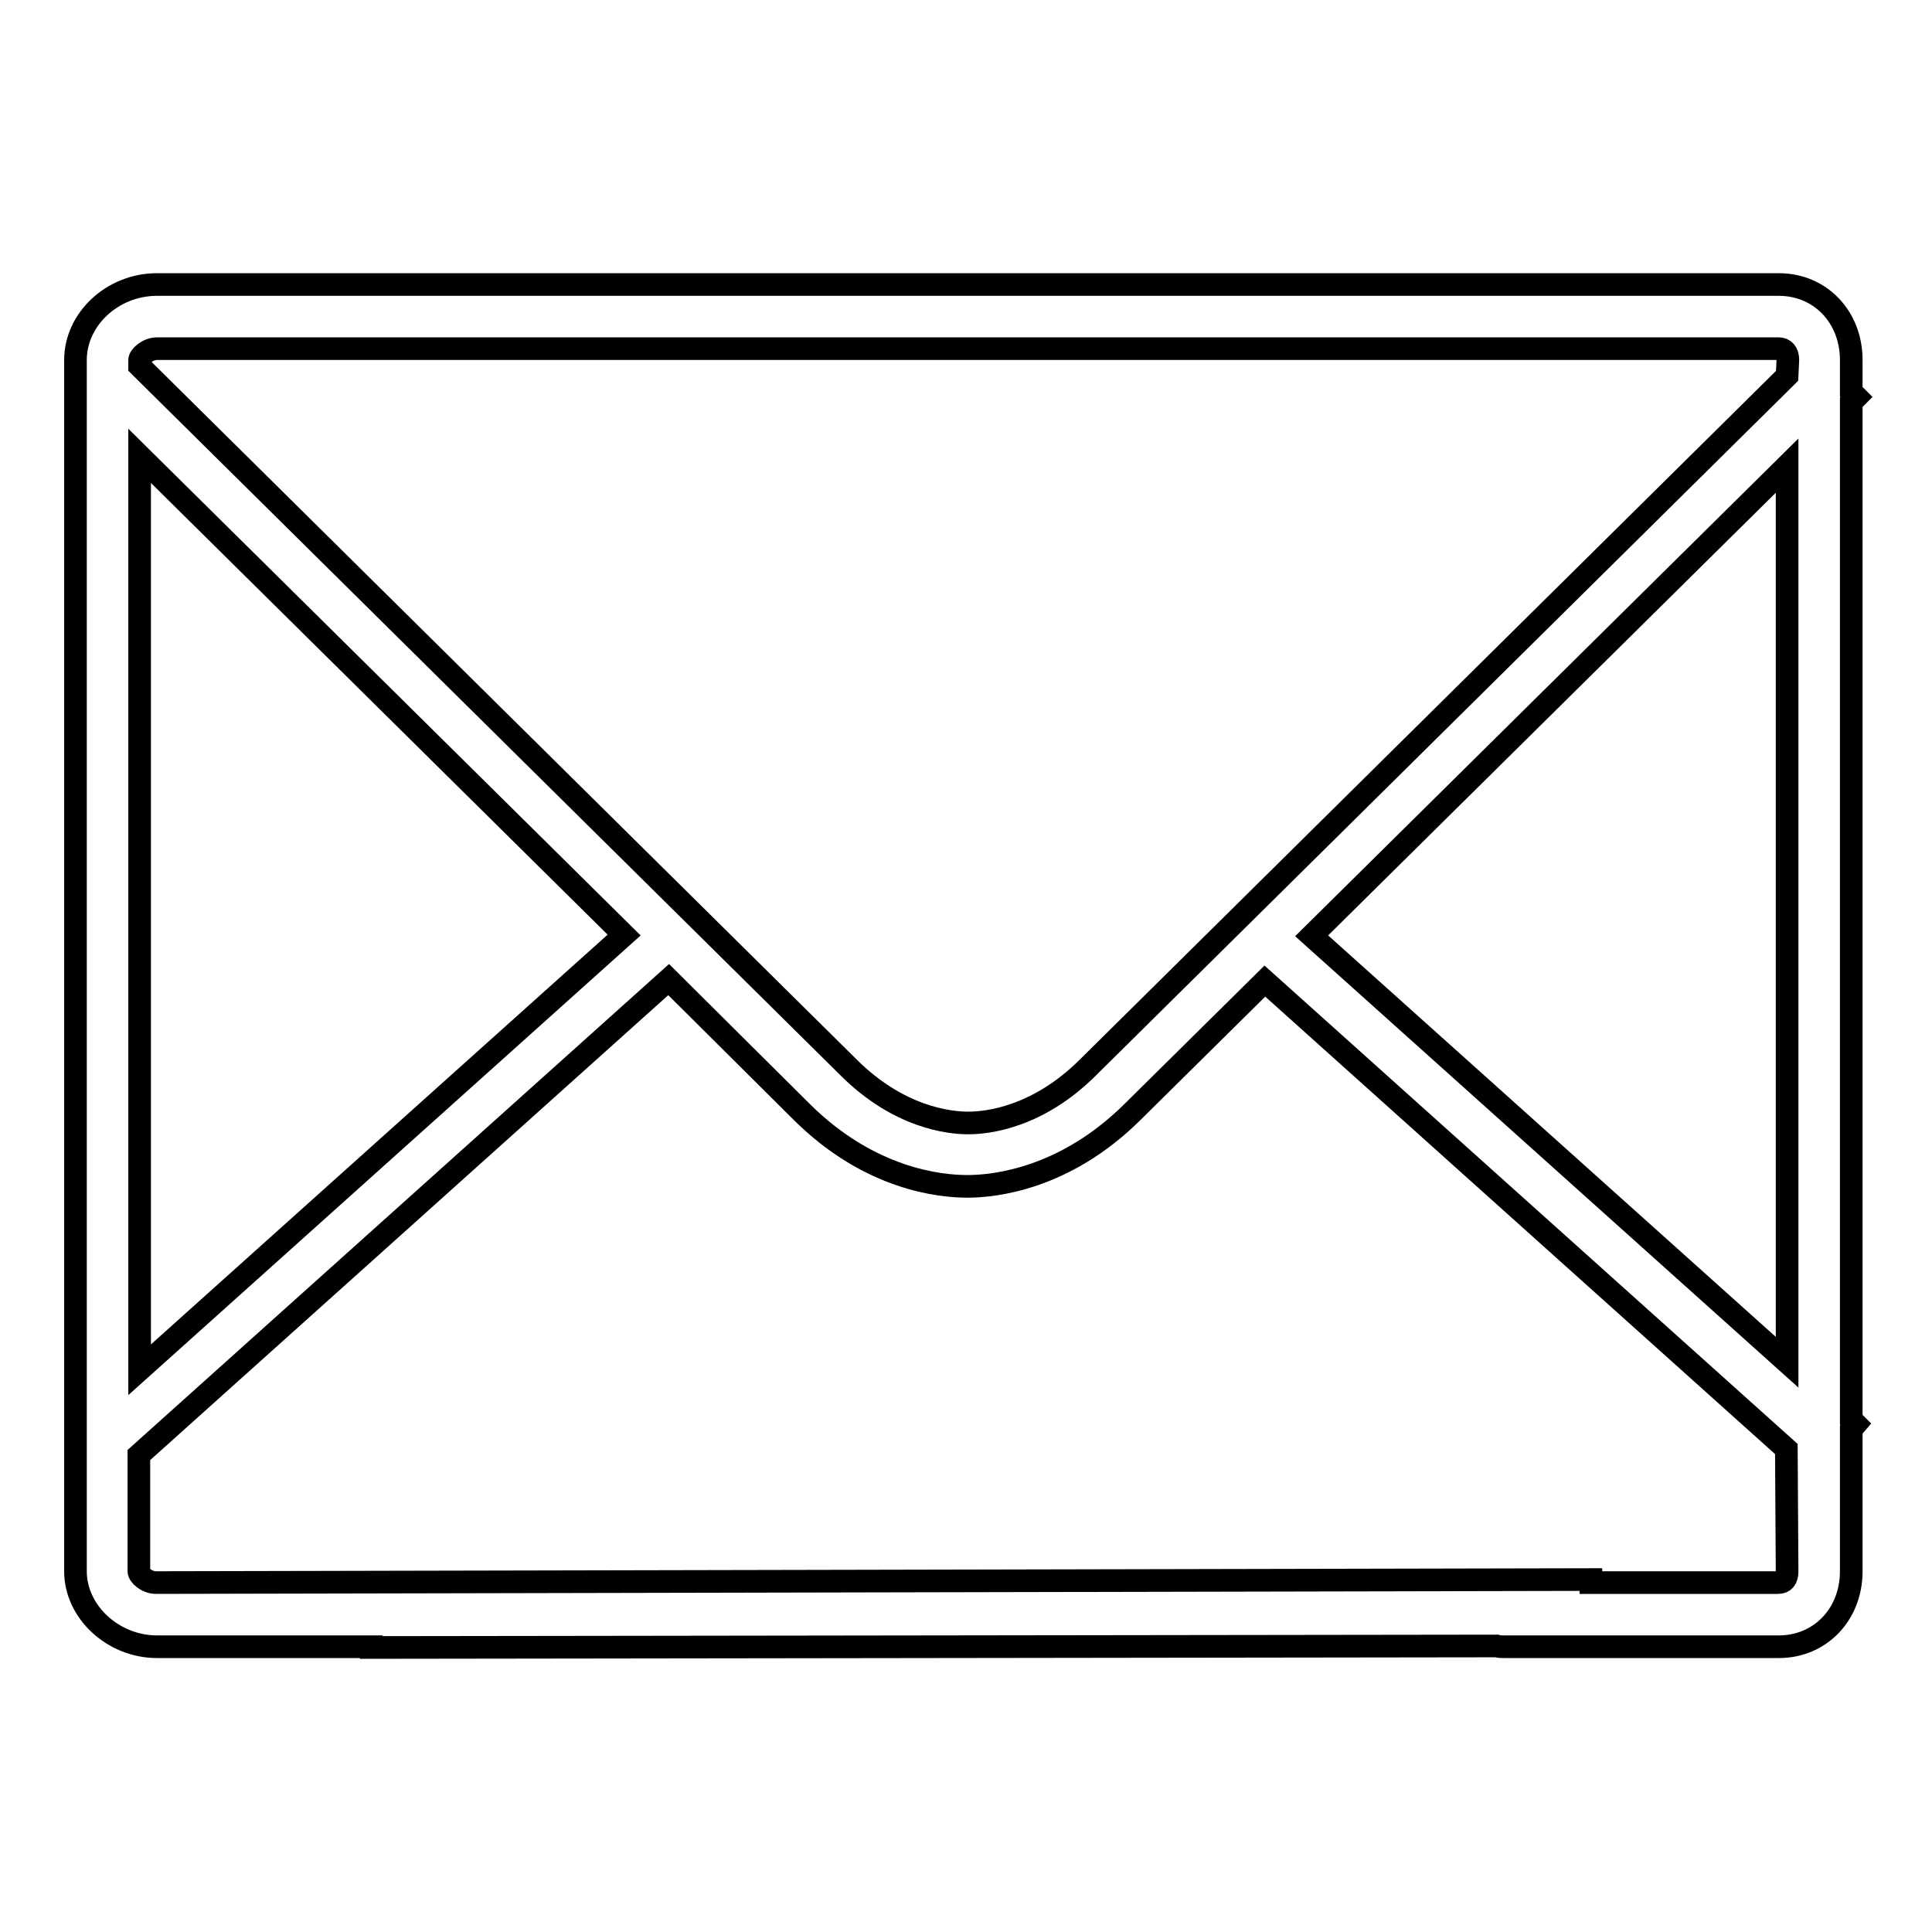 <?xml version="1.0" encoding="utf-8"?>
<!-- Svg Vector Icons : http://www.onlinewebfonts.com/icon -->
<!DOCTYPE svg PUBLIC "-//W3C//DTD SVG 1.1//EN" "http://www.w3.org/Graphics/SVG/1.1/DTD/svg11.dtd">
<svg version="1.1" xmlns="http://www.w3.org/2000/svg" xmlns:xlink="http://www.w3.org/1999/xlink" x="0px" y="0px" viewBox="0 0 256 256" enable-background="new 0 0 256 256" xml:space="preserve">
<g><g><path stroke-width="3" fill-opacity="0" stroke="#000000"  d="M246,52.6l-0.7-0.7v-4.2c0-5.7-4.1-10-9.6-10H20.8c-5.9,0-10.8,4.6-10.8,10v160.5c0,5.4,5,10,10.8,10h28.4v0.1l149.1-0.2c0.3,0.1,0.7,0.1,1,0.1h36.4c5.5,0,9.6-4.3,9.6-10v-18.8l0.6-0.7l-0.6-0.6V53.3L246,52.6z M18.5,60.4l64.2,63.5l-64.2,57.6V60.4z M236.8,208.2c0,1-0.4,1.5-1.2,1.5h-24.8v-0.4l-190.1,0.4c-1.3,0-2.3-1-2.3-1.5v-15.4l70.2-63l17.7,17.6c9,8.9,18.3,9.8,21.9,9.8s12.9-1,21.8-9.8l17.6-17.4l69.1,62L236.8,208.2L236.8,208.2z M236.8,180.5l-63-56.5l63-62.3L236.8,180.5L236.8,180.5z M236.8,49.8l-92.6,91.6c-6.7,6.7-13.4,7.4-15.9,7.4c-2.5,0-9.2-0.7-15.9-7.4L18.5,48.5v-0.8c0-0.5,1.1-1.5,2.3-1.5h214.9c0.7,0,1.2,0.5,1.2,1.5L236.8,49.8L236.8,49.8z"/></g></g>
</svg>